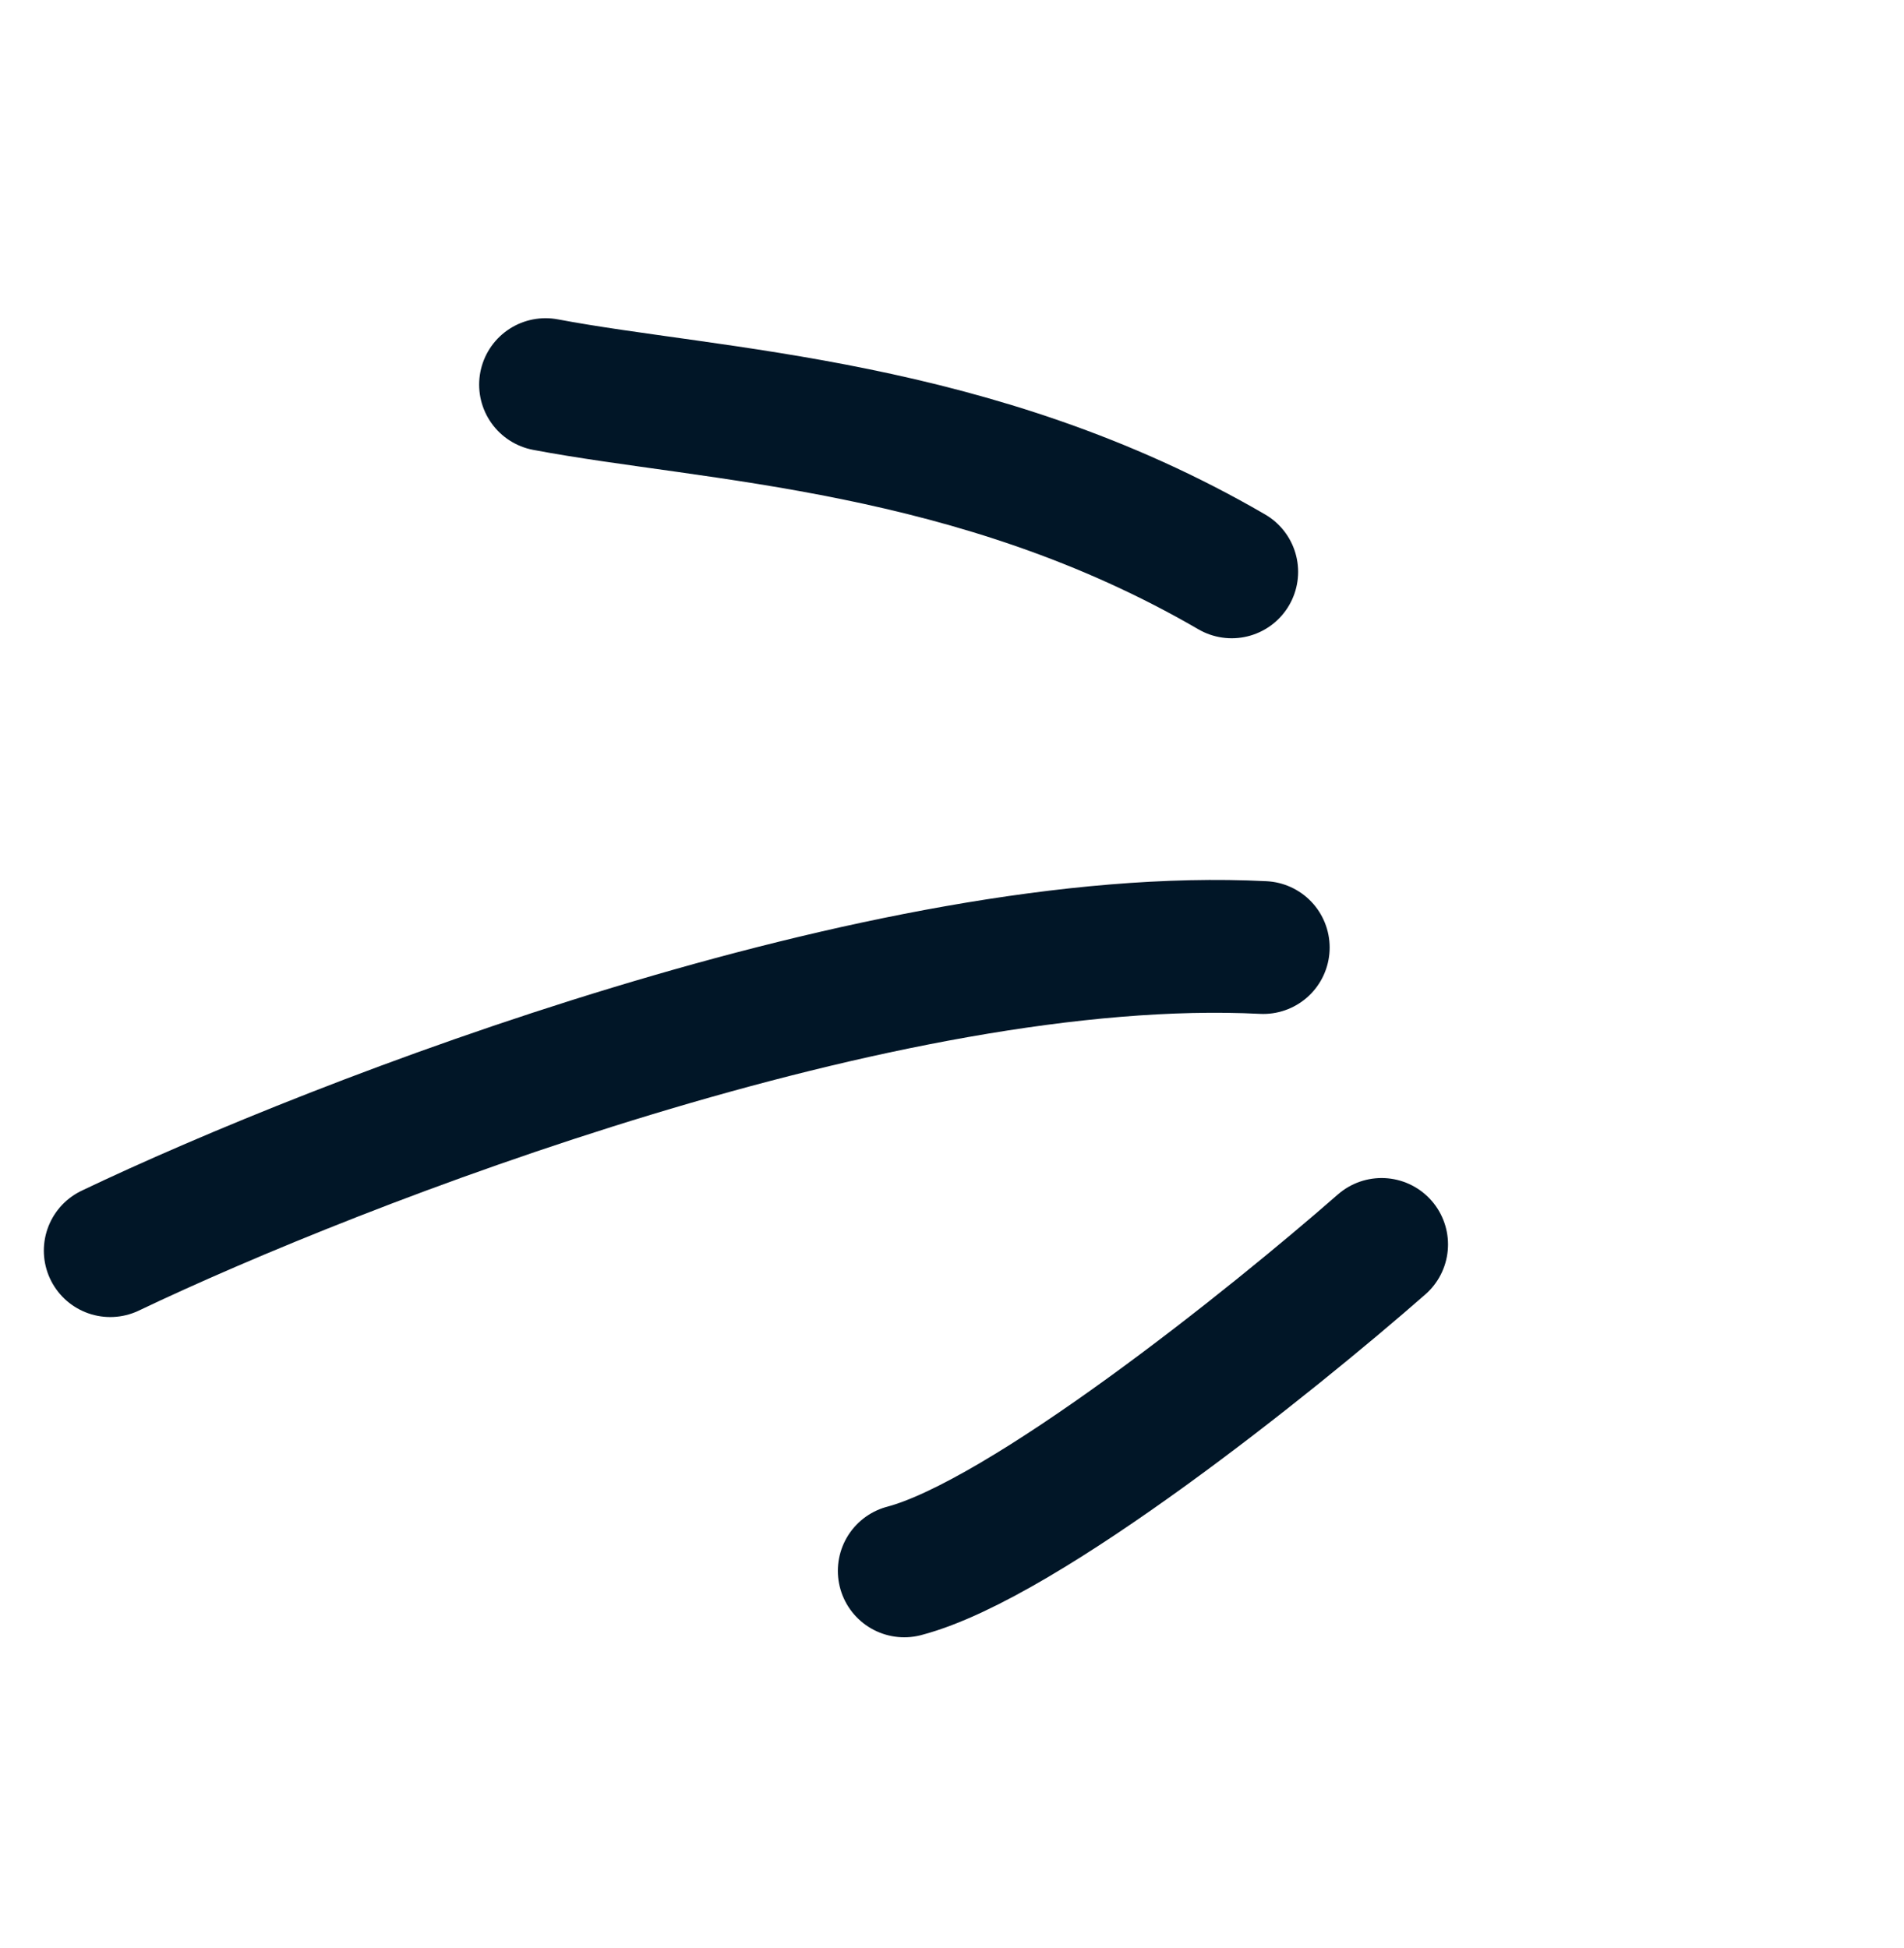 <?xml version="1.0" encoding="UTF-8"?> <svg xmlns="http://www.w3.org/2000/svg" width="43" height="44" viewBox="0 0 43 44" fill="none"><path d="M12.321 8.687C16.096 9.401 22.017 9.545 27.817 12.916" stroke="#011627" stroke-width="3" stroke-linecap="round"></path><path d="M2.49 28.247C7.643 25.787 20.065 20.973 28.529 21.401" stroke="#011627" stroke-width="3" stroke-linecap="round"></path><path d="M31.202 28.107C28.736 30.268 23.127 34.769 20.422 35.48" stroke="#011627" stroke-width="3" stroke-linecap="round"></path></svg> 